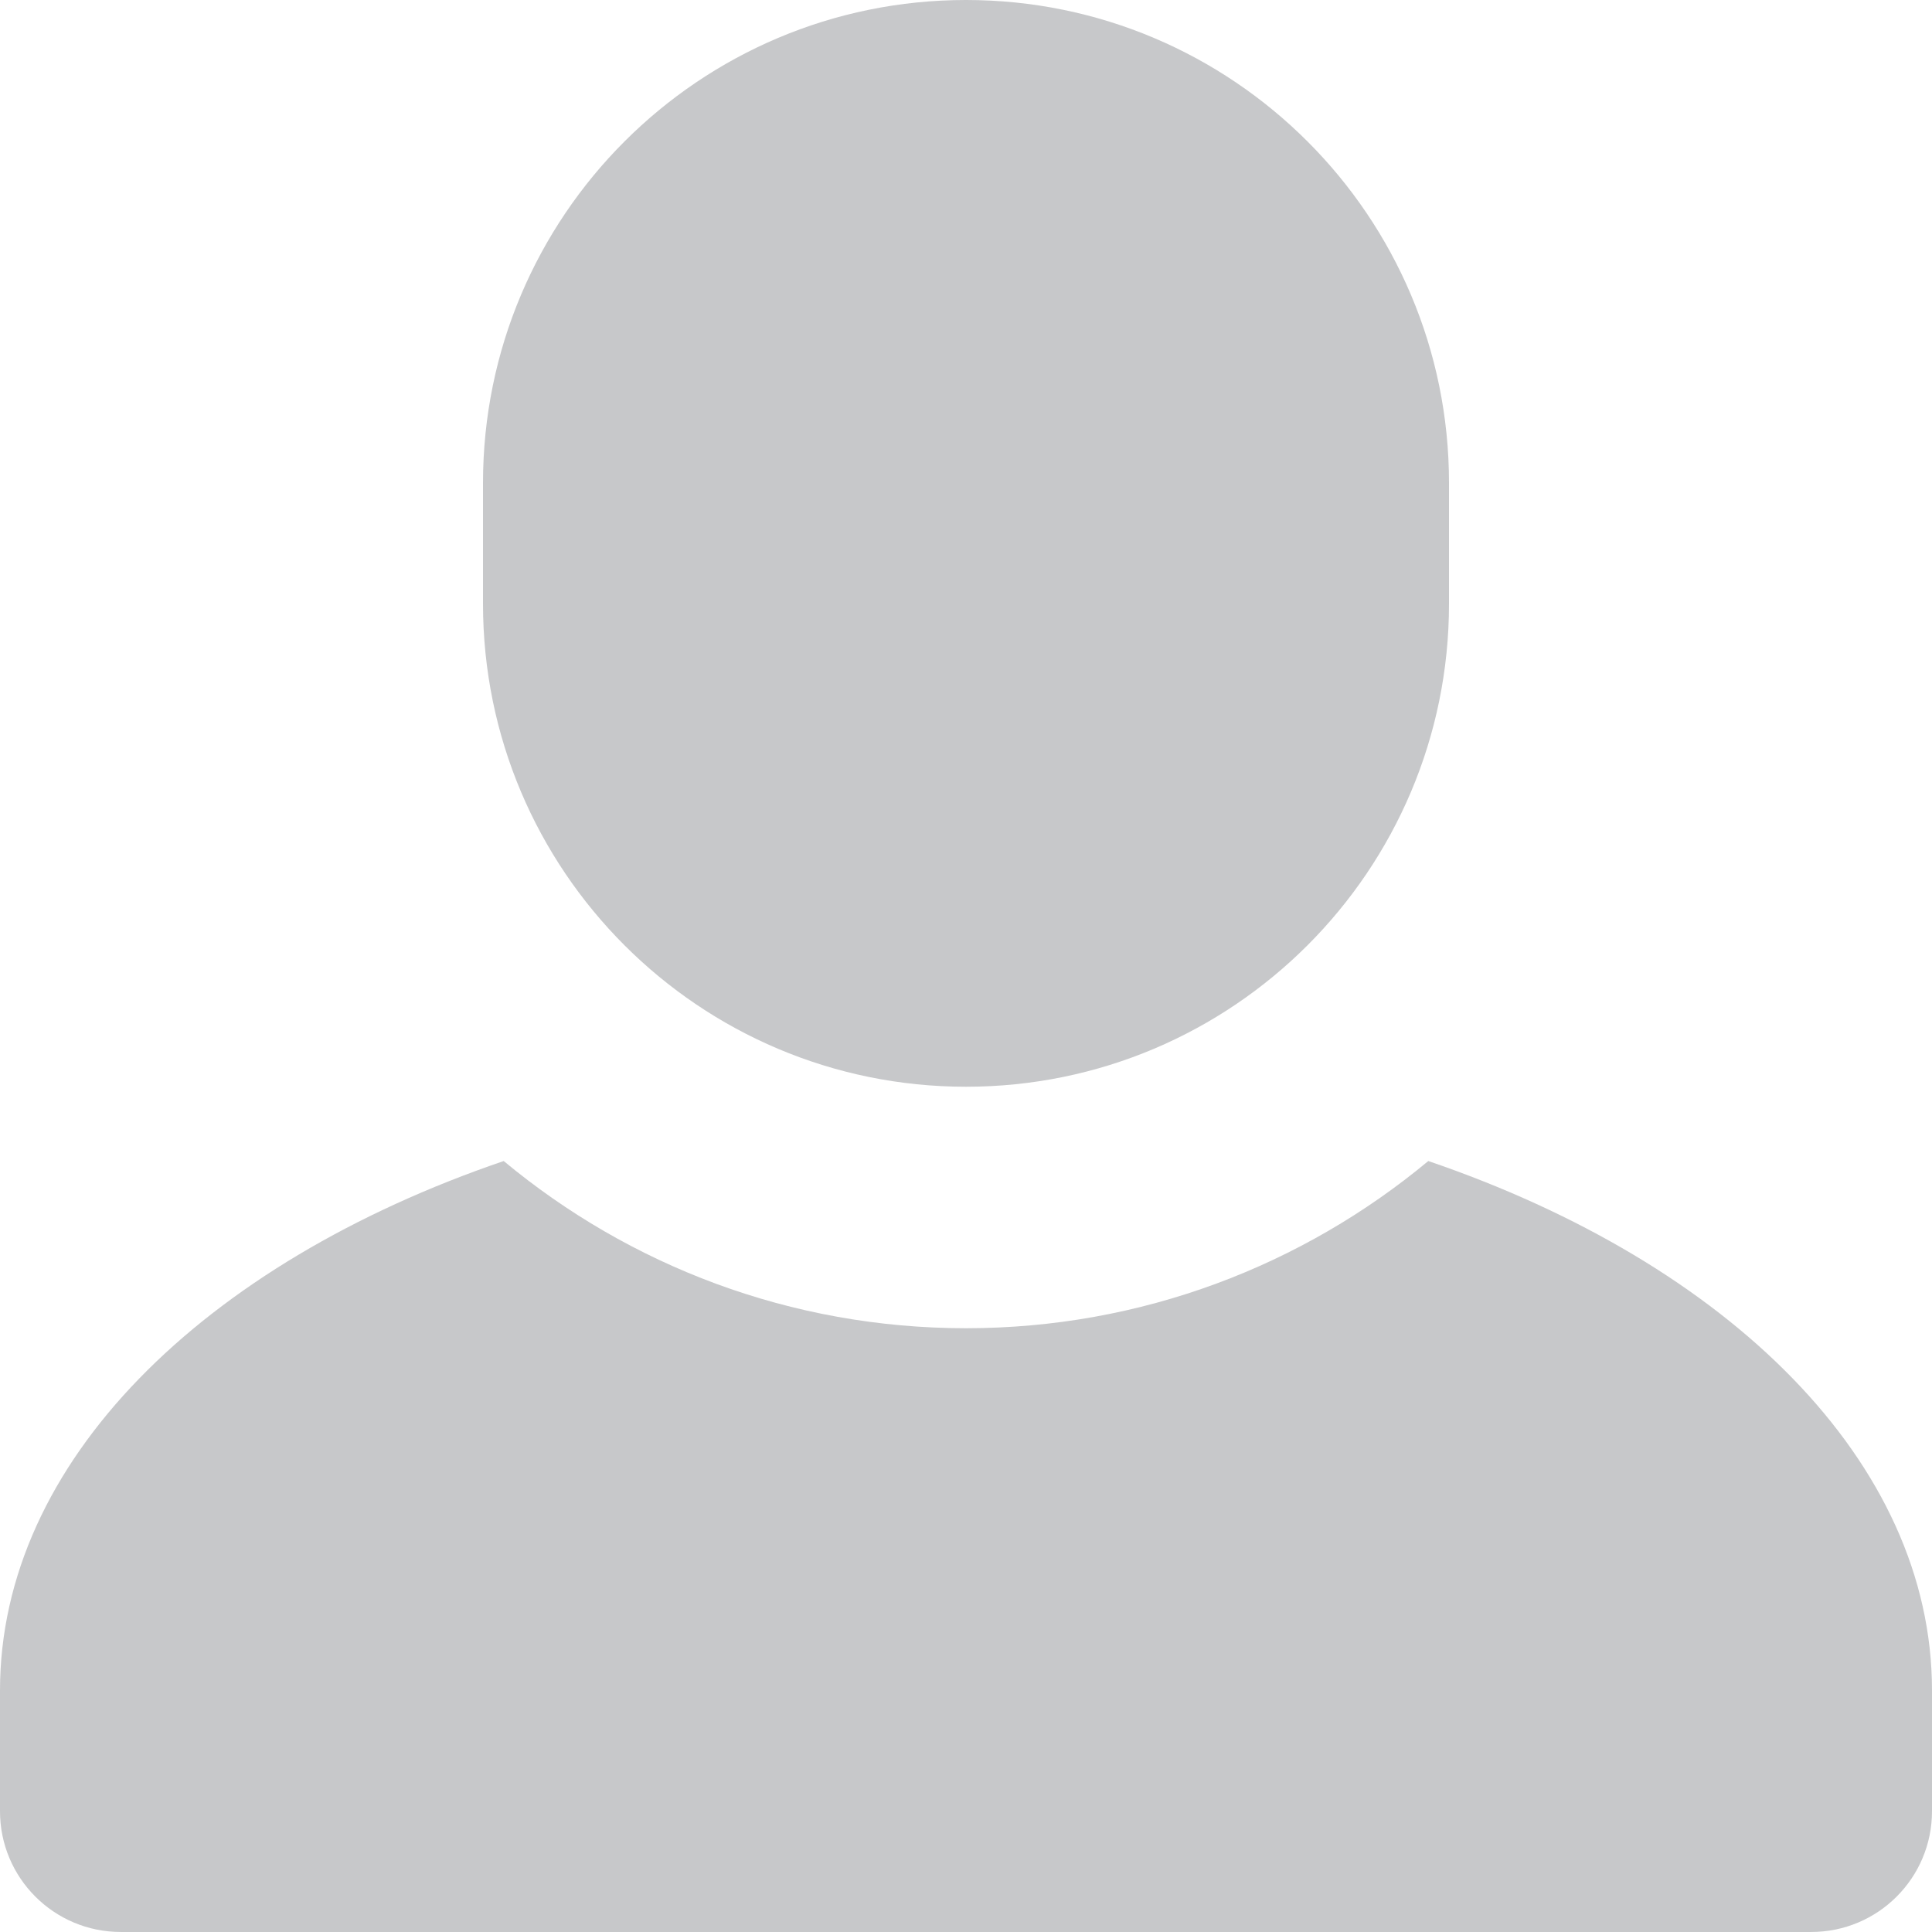 <svg xmlns="http://www.w3.org/2000/svg" viewBox="0 0 82.5 82.5">
  <defs>
    <linearGradient x2="1" gradientUnits="userSpaceOnUse" gradientTransform="scale(464.459) rotate(-90 3.307 2.015)" id="a">
      <stop offset="0" stop-opacity="0" stop-color="#fff"/>
      <stop offset="1" stop-color="#fff"/>
    </linearGradient>
  </defs>
  <path d="M60.991 49.578c-5.36 4.456-12.241 7.14-19.741 7.14s-14.381-2.684-19.741-7.14c-12.81 4.371-21.509 12.845-21.509 22.609v5.156c0 2.85 2.309 5.156 5.156 5.156h72.188c2.848 0 5.156-2.306 5.156-5.156v-5.156c0-9.764-8.699-18.238-21.509-22.609M41.25 46.406c11.39 0 20.625-9.235 20.625-20.625V20.625c0-11.39-9.235-20.625-20.625-20.625s-20.625 9.235-20.625 20.625v5.156c0 11.39 9.235 20.625 20.625 20.625" fill="#C7C8CA"/>
</svg>
